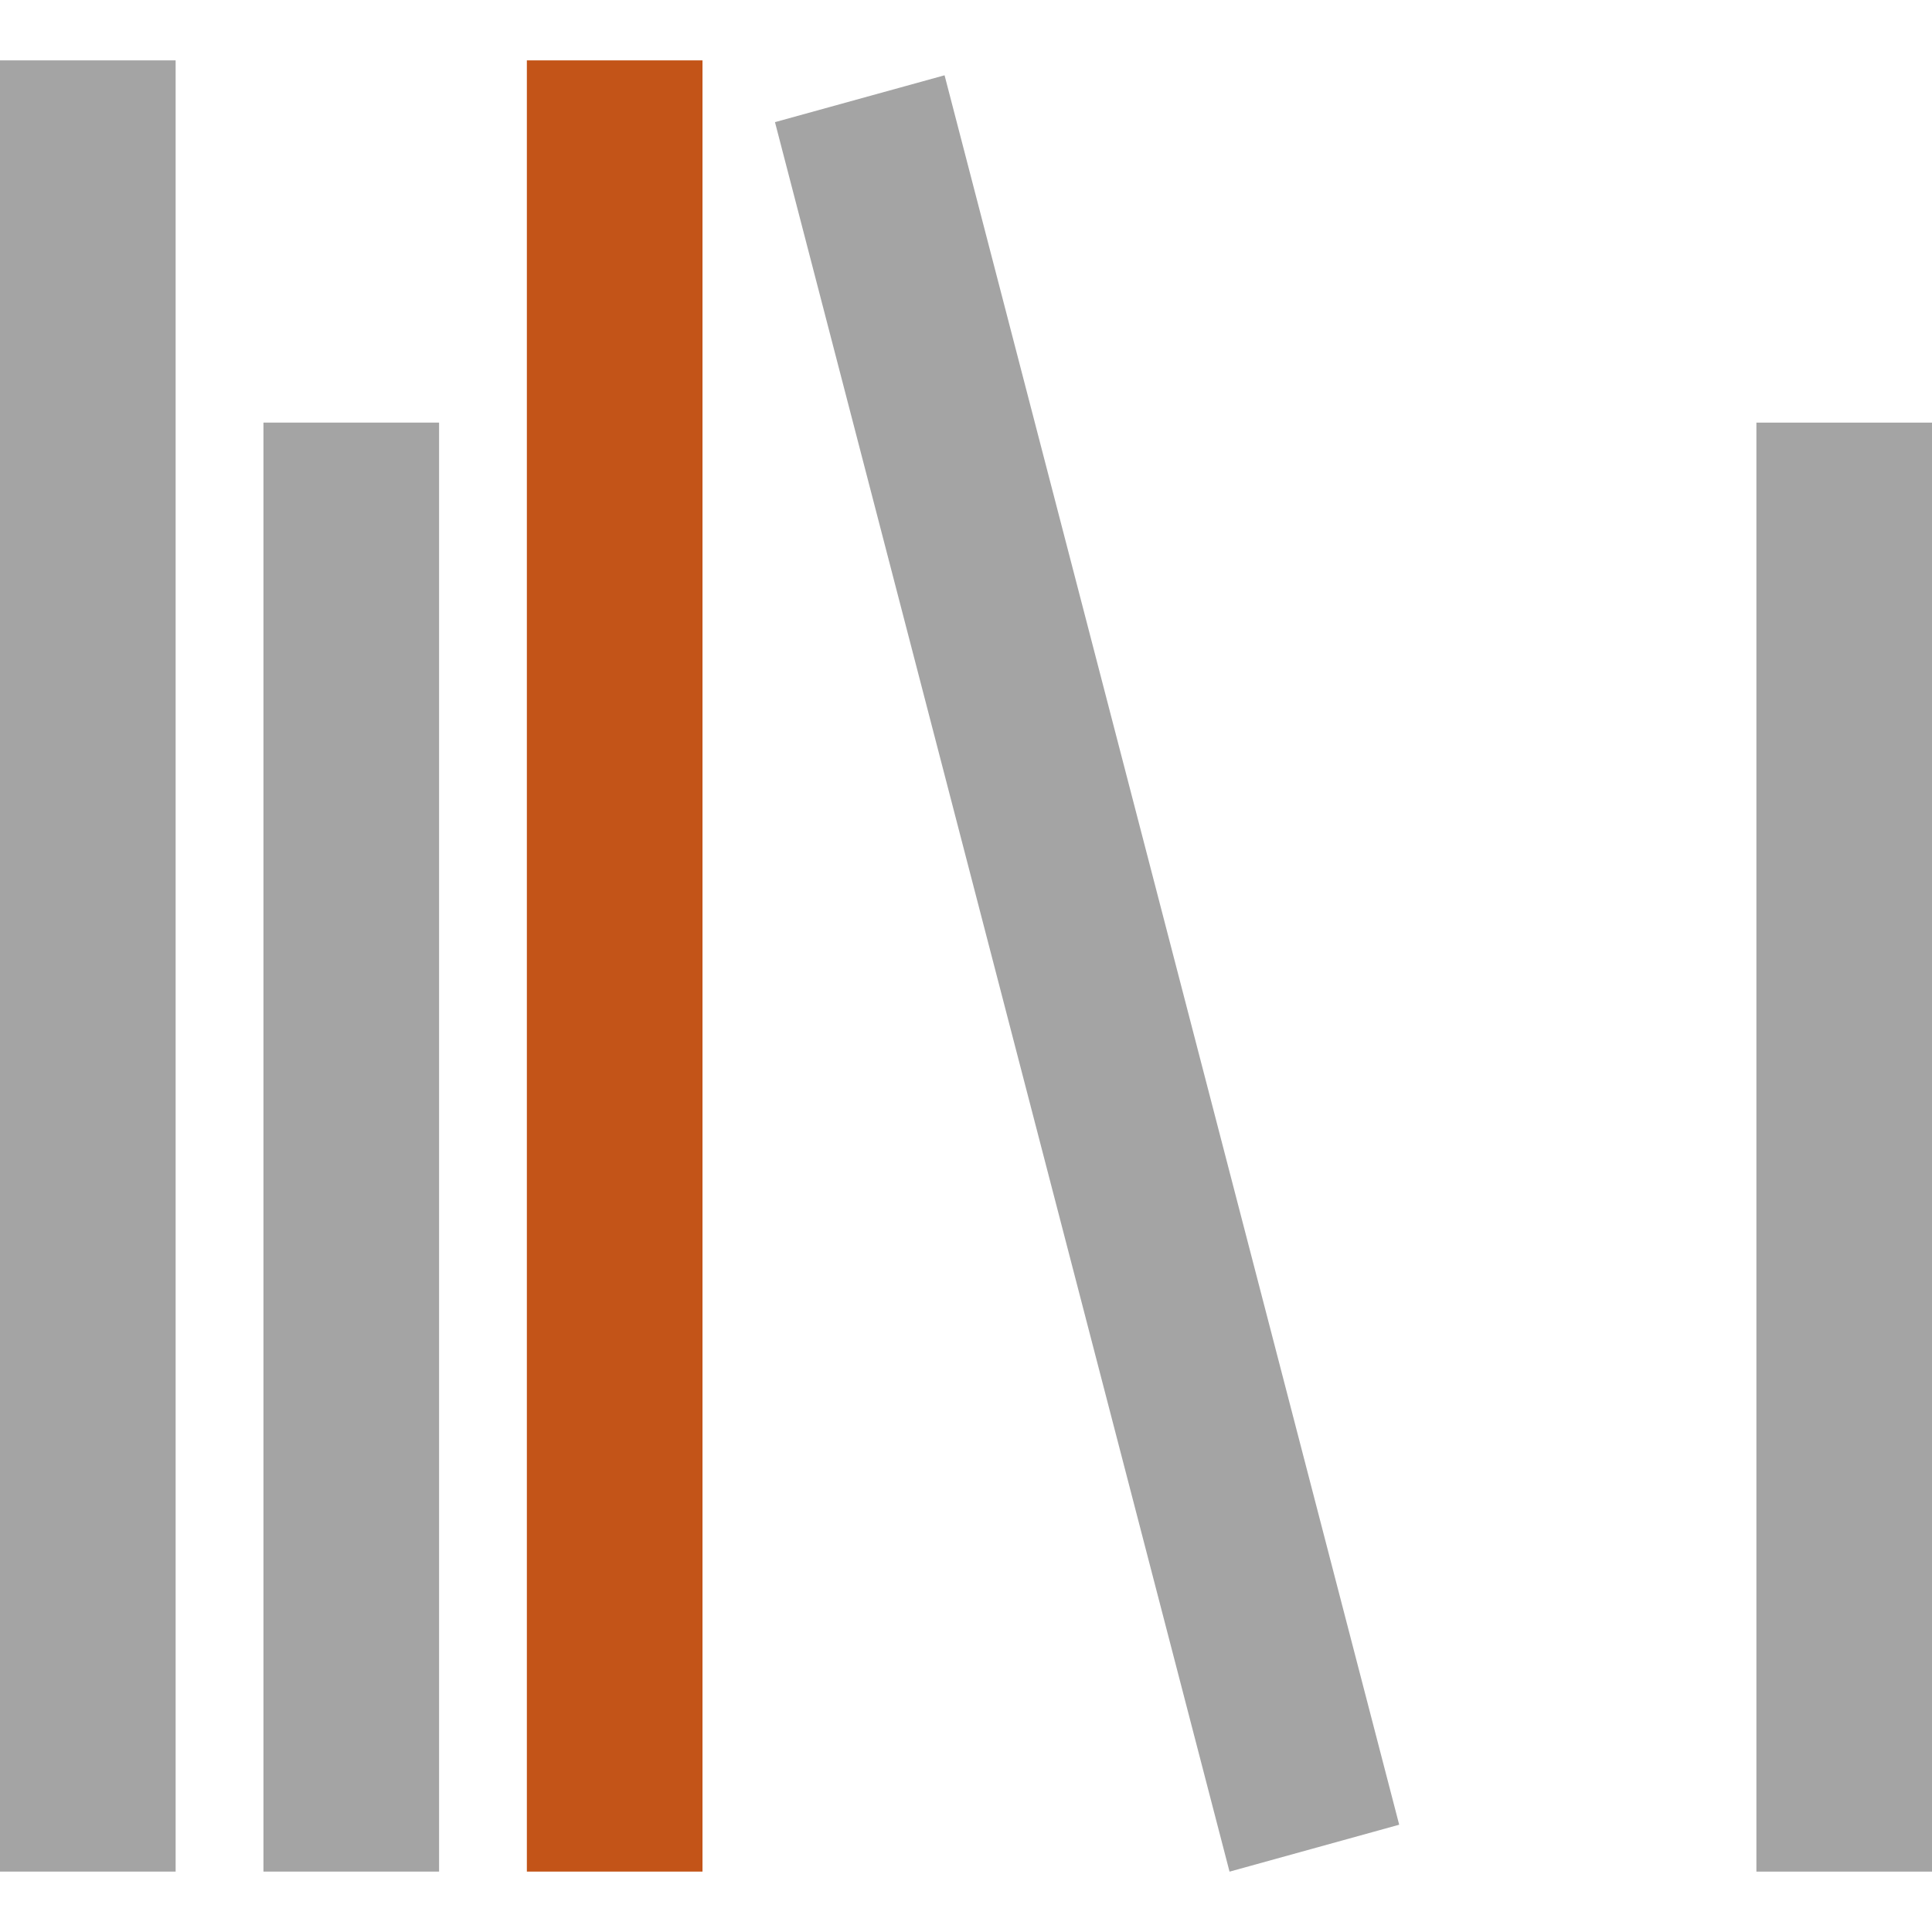<?xml version="1.0" encoding="UTF-8"?>
<svg xmlns="http://www.w3.org/2000/svg" width="90px" height="90px" viewBox="0 0 64 64" fill="none">
  <path fill-rule="evenodd" clip-rule="evenodd" d="M8.727 61.999H14.545V13.999H8.727V61.999ZM0 61.999H5.818V2H0V61.999Z" fill="#A4A4A4"></path>
  <path fill-rule="evenodd" clip-rule="evenodd" d="M17.453 61.999H23.271V2H17.453V61.999Z" fill="#C35418"></path>
  <path fill-rule="evenodd" clip-rule="evenodd" d="M58.183 62H64.003V14H58.183V62ZM25.672 4.046L40.73 62.001L46.35 60.446L31.29 2.494L25.672 4.046Z" fill="#A4A4A4"></path>
</svg>
